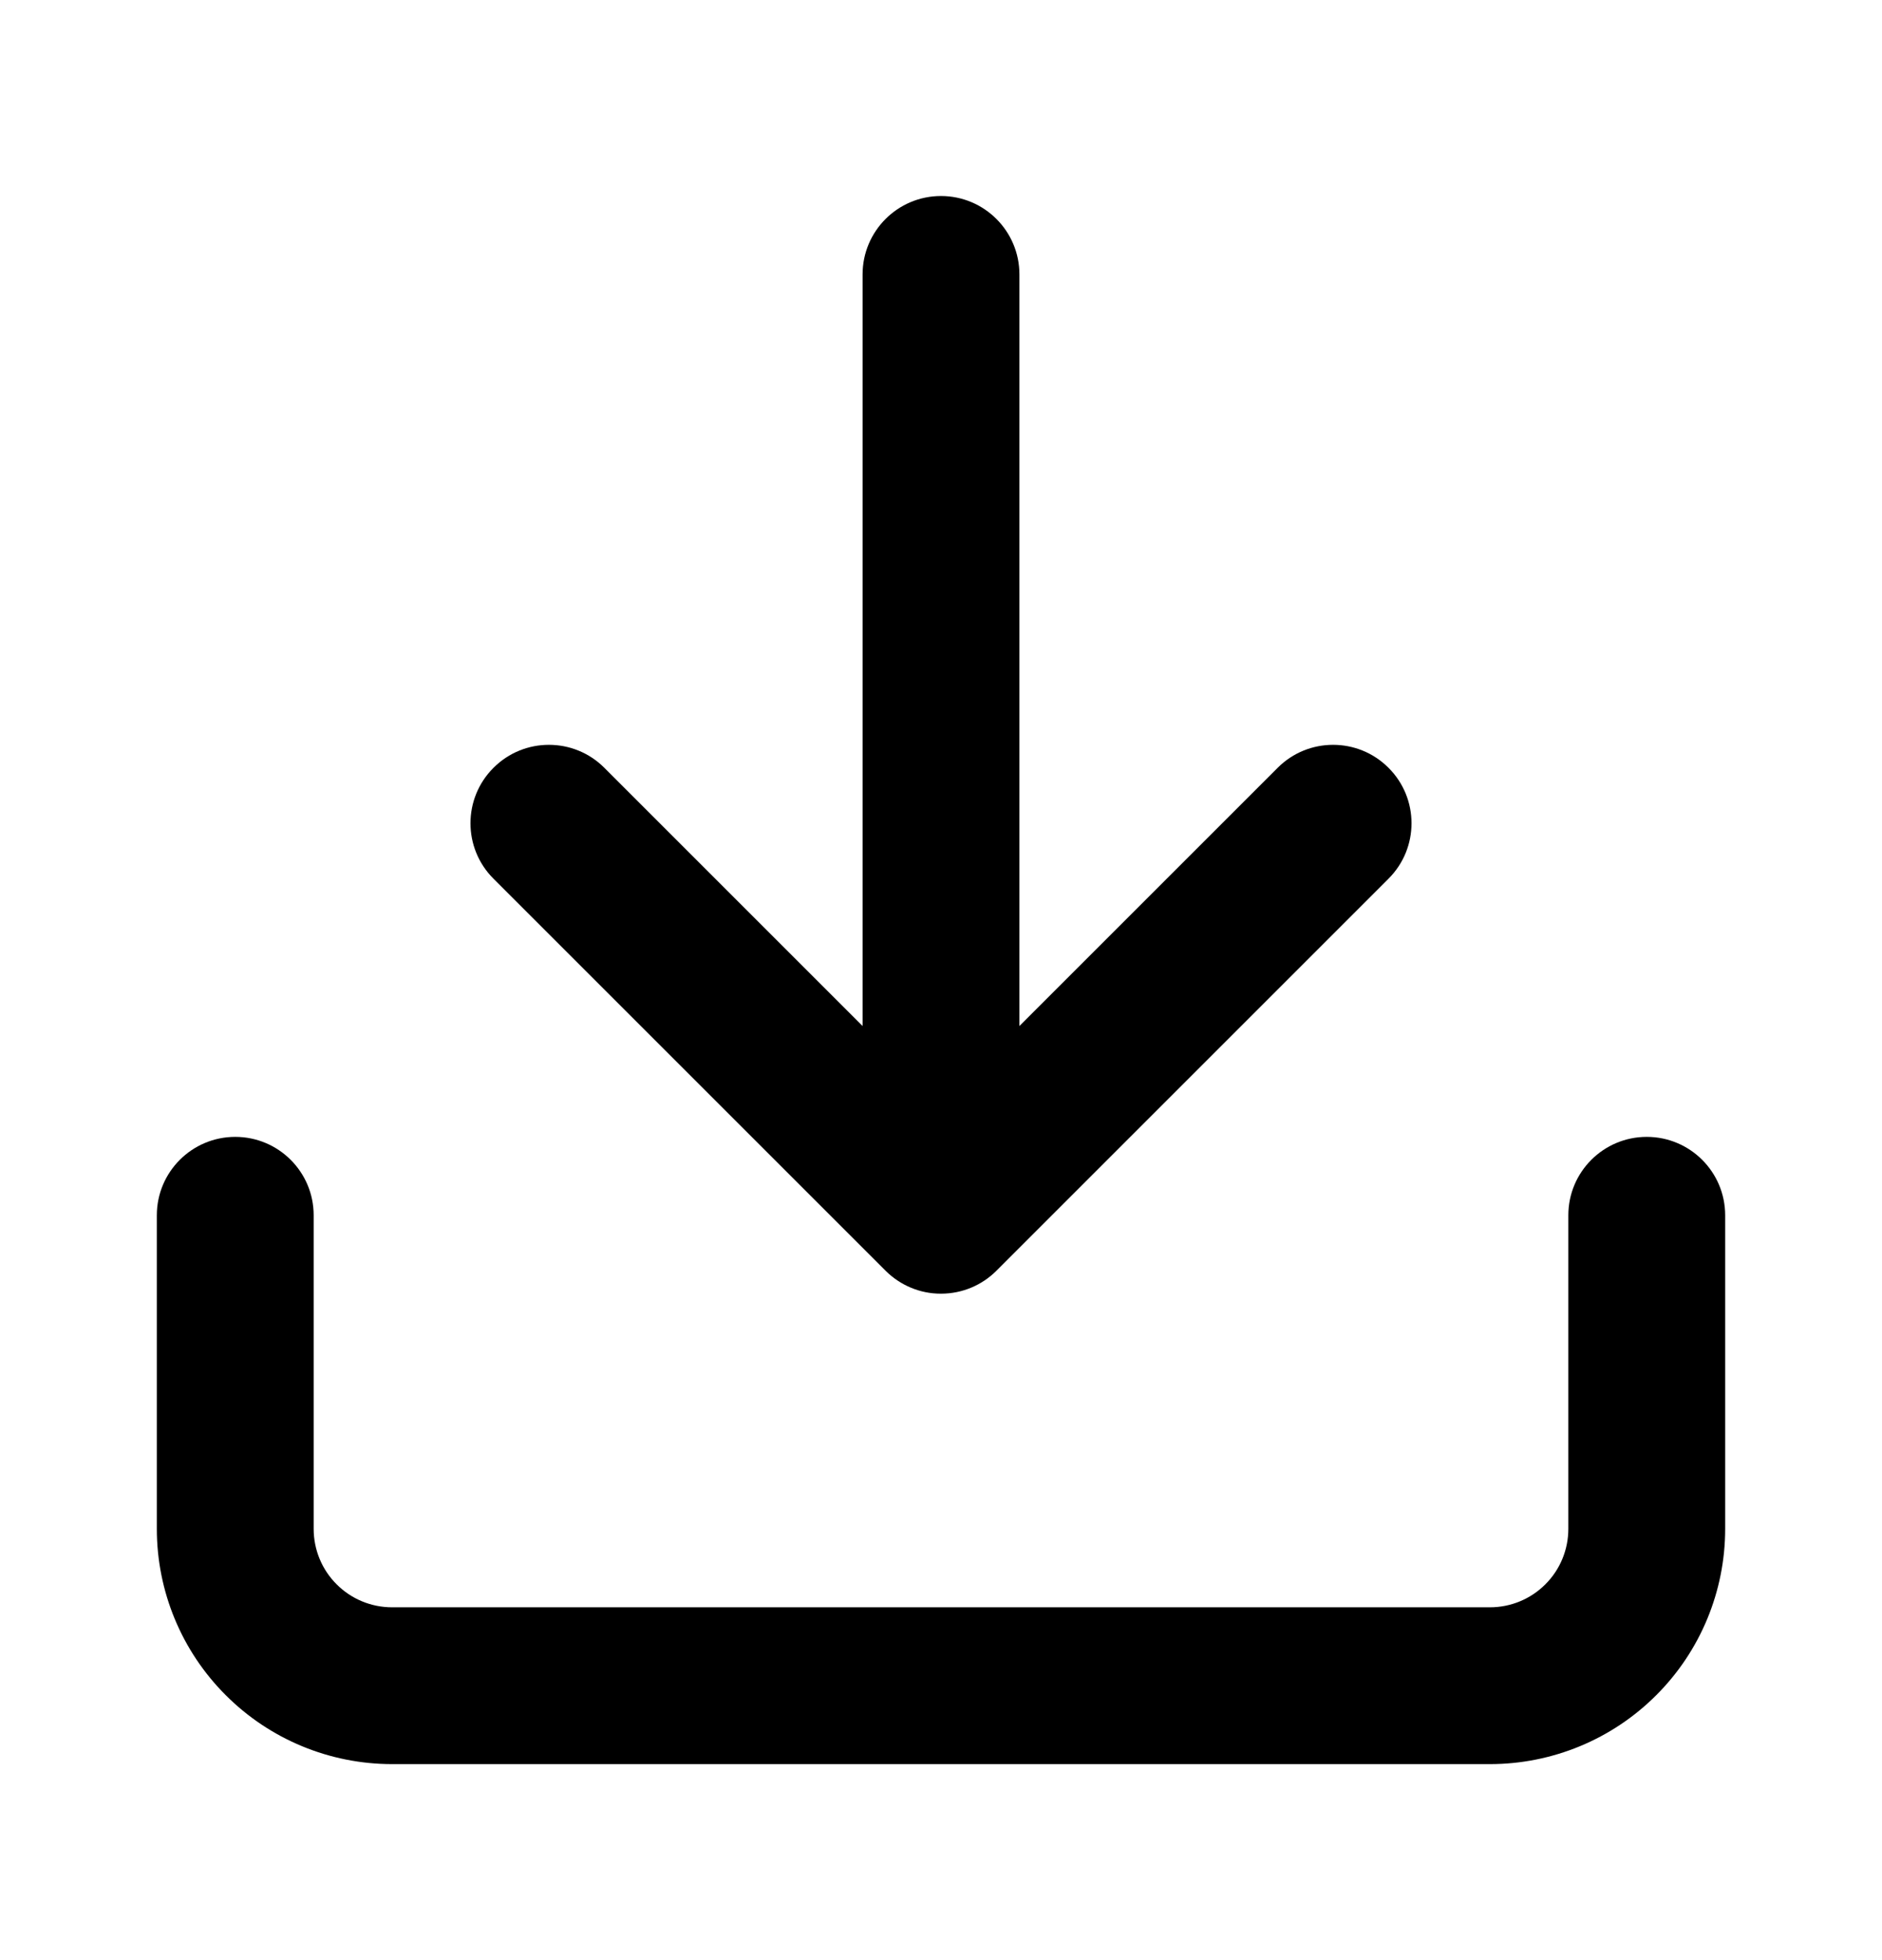 <svg width="24" height="25" viewBox="0 0 24 25" fill="none" xmlns="http://www.w3.org/2000/svg">
<path fill-rule="evenodd" clip-rule="evenodd" d="M13 3.5C13 2.948 12.552 2.5 12 2.5C11.448 2.5 11 2.948 11 3.5V13.086L7.707 9.793C7.317 9.402 6.683 9.402 6.293 9.793C5.902 10.183 5.902 10.817 6.293 11.207L11.292 16.206C11.295 16.209 11.297 16.211 11.3 16.214C11.394 16.306 11.502 16.376 11.617 16.424C11.734 16.473 11.863 16.5 11.997 16.5C11.998 16.5 11.999 16.5 12 16.5C12.001 16.5 12.002 16.5 12.003 16.5C12.275 16.499 12.521 16.39 12.7 16.214C12.703 16.211 12.705 16.209 12.708 16.206L17.707 11.207C18.098 10.817 18.098 10.183 17.707 9.793C17.317 9.402 16.683 9.402 16.293 9.793L13 13.086V3.5ZM3 14.5C3.552 14.5 4 14.948 4 15.5V19.5C4 19.765 4.105 20.02 4.293 20.207C4.48 20.395 4.735 20.5 5 20.5H19C19.265 20.5 19.52 20.395 19.707 20.207C19.895 20.02 20 19.765 20 19.5V15.5C20 14.948 20.448 14.5 21 14.5C21.552 14.5 22 14.948 22 15.5V19.5C22 20.296 21.684 21.059 21.121 21.621C20.559 22.184 19.796 22.5 19 22.5H5C4.204 22.5 3.441 22.184 2.879 21.621C2.316 21.059 2 20.296 2 19.5V15.5C2 14.948 2.448 14.5 3 14.5Z" fill="black"/>
</svg>
